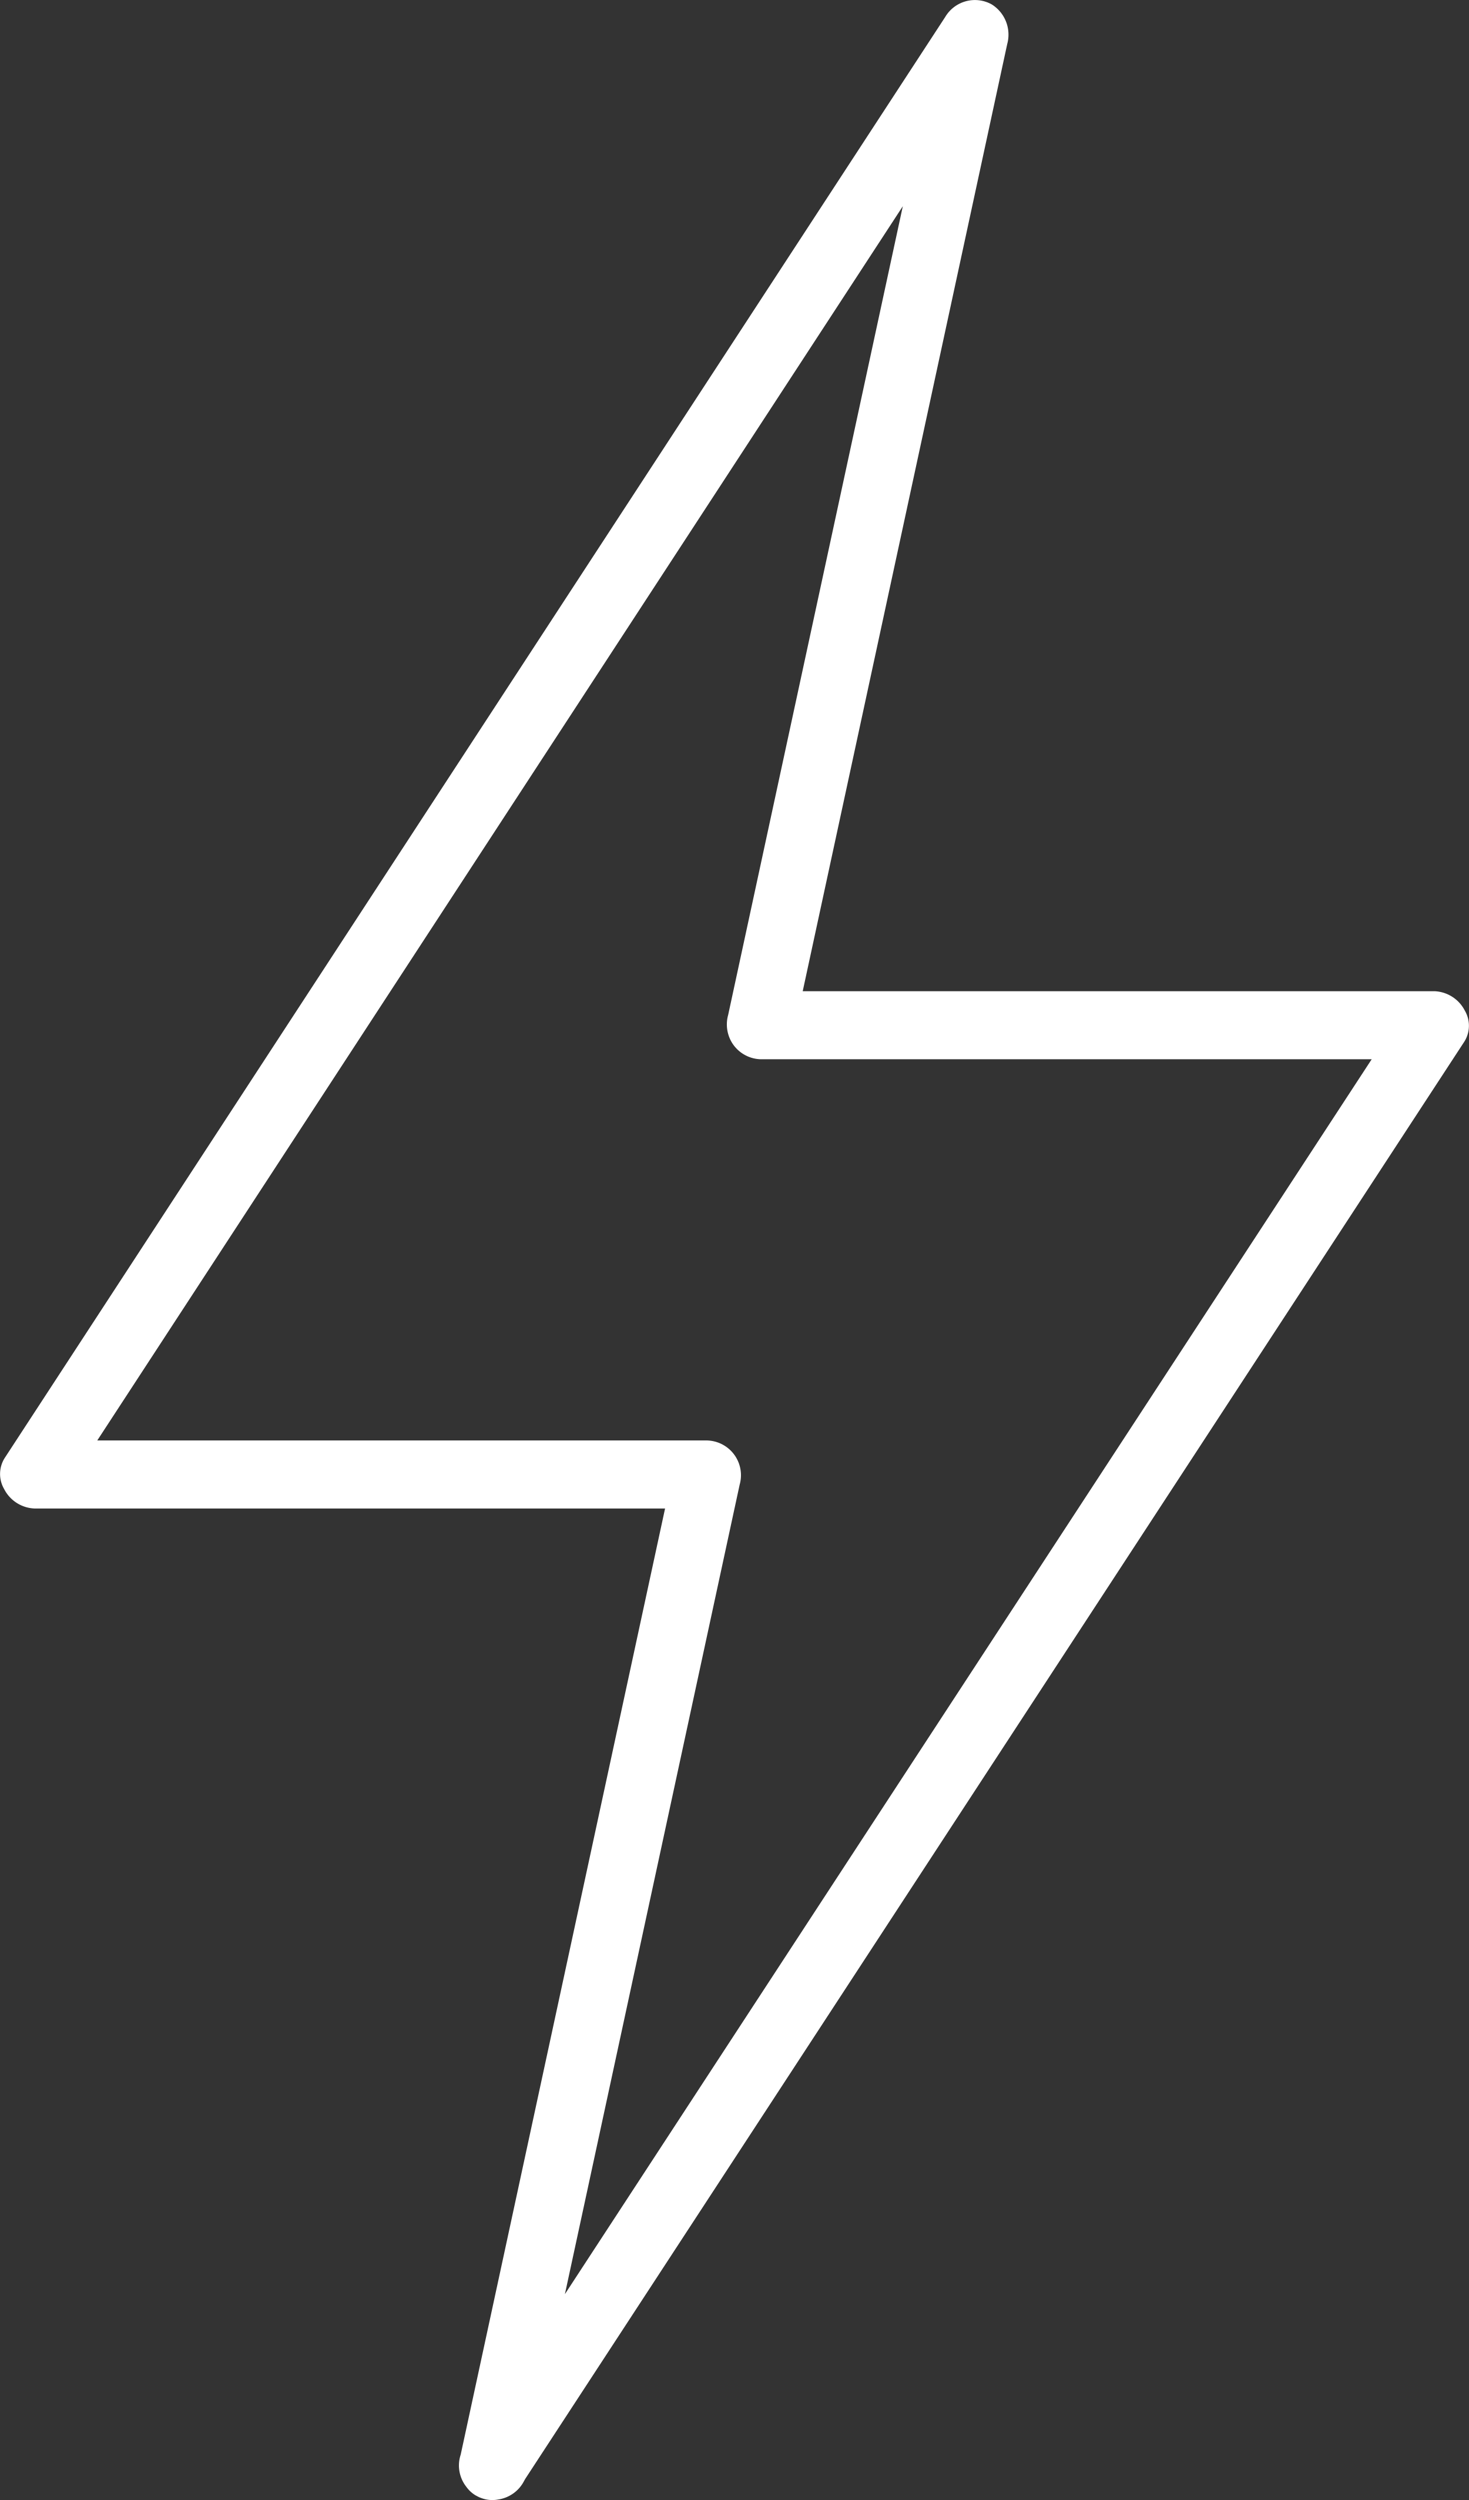 <svg id="energy" xmlns="http://www.w3.org/2000/svg" width="100.882" height="171.668" viewBox="0 0 100.882 171.668">
  <rect x="0" y="0" width="100.882" height="171.668" fill="#333333" stroke="none"/>
  <path id="Path_192" data-name="Path 192" d="M98.512,68.063H55.125L69.169,3.029A2.45,2.45,0,0,0,68.1.3a2.372,2.372,0,0,0-3.189.868L.312,100.13a2.055,2.055,0,0,0-.025,2.12,2.448,2.448,0,0,0,2.081,1.331H45.673L31.638,168.546a2.371,2.371,0,0,0,.314,2.113l.116.156a2.148,2.148,0,0,0,.422.415c.074.053.117.082.163.11l.19.1.09.043.083.03a2.149,2.149,0,0,0,1.208.112,2.381,2.381,0,0,0,1.766-1.272l.085-.148,64.494-98.692a2.051,2.051,0,0,0,.025-2.119,2.447,2.447,0,0,0-2.081-1.332v0ZM38.794,157.528l12-55.579a2.388,2.388,0,0,0-2.256-3.04H6.679L62,14.161,50.005,69.694a2.415,2.415,0,0,0,.241,1.867,2.386,2.386,0,0,0,2.015,1.173H94.2Z" transform="translate(0 -0.001)" fill="#fff"/>
</svg>
